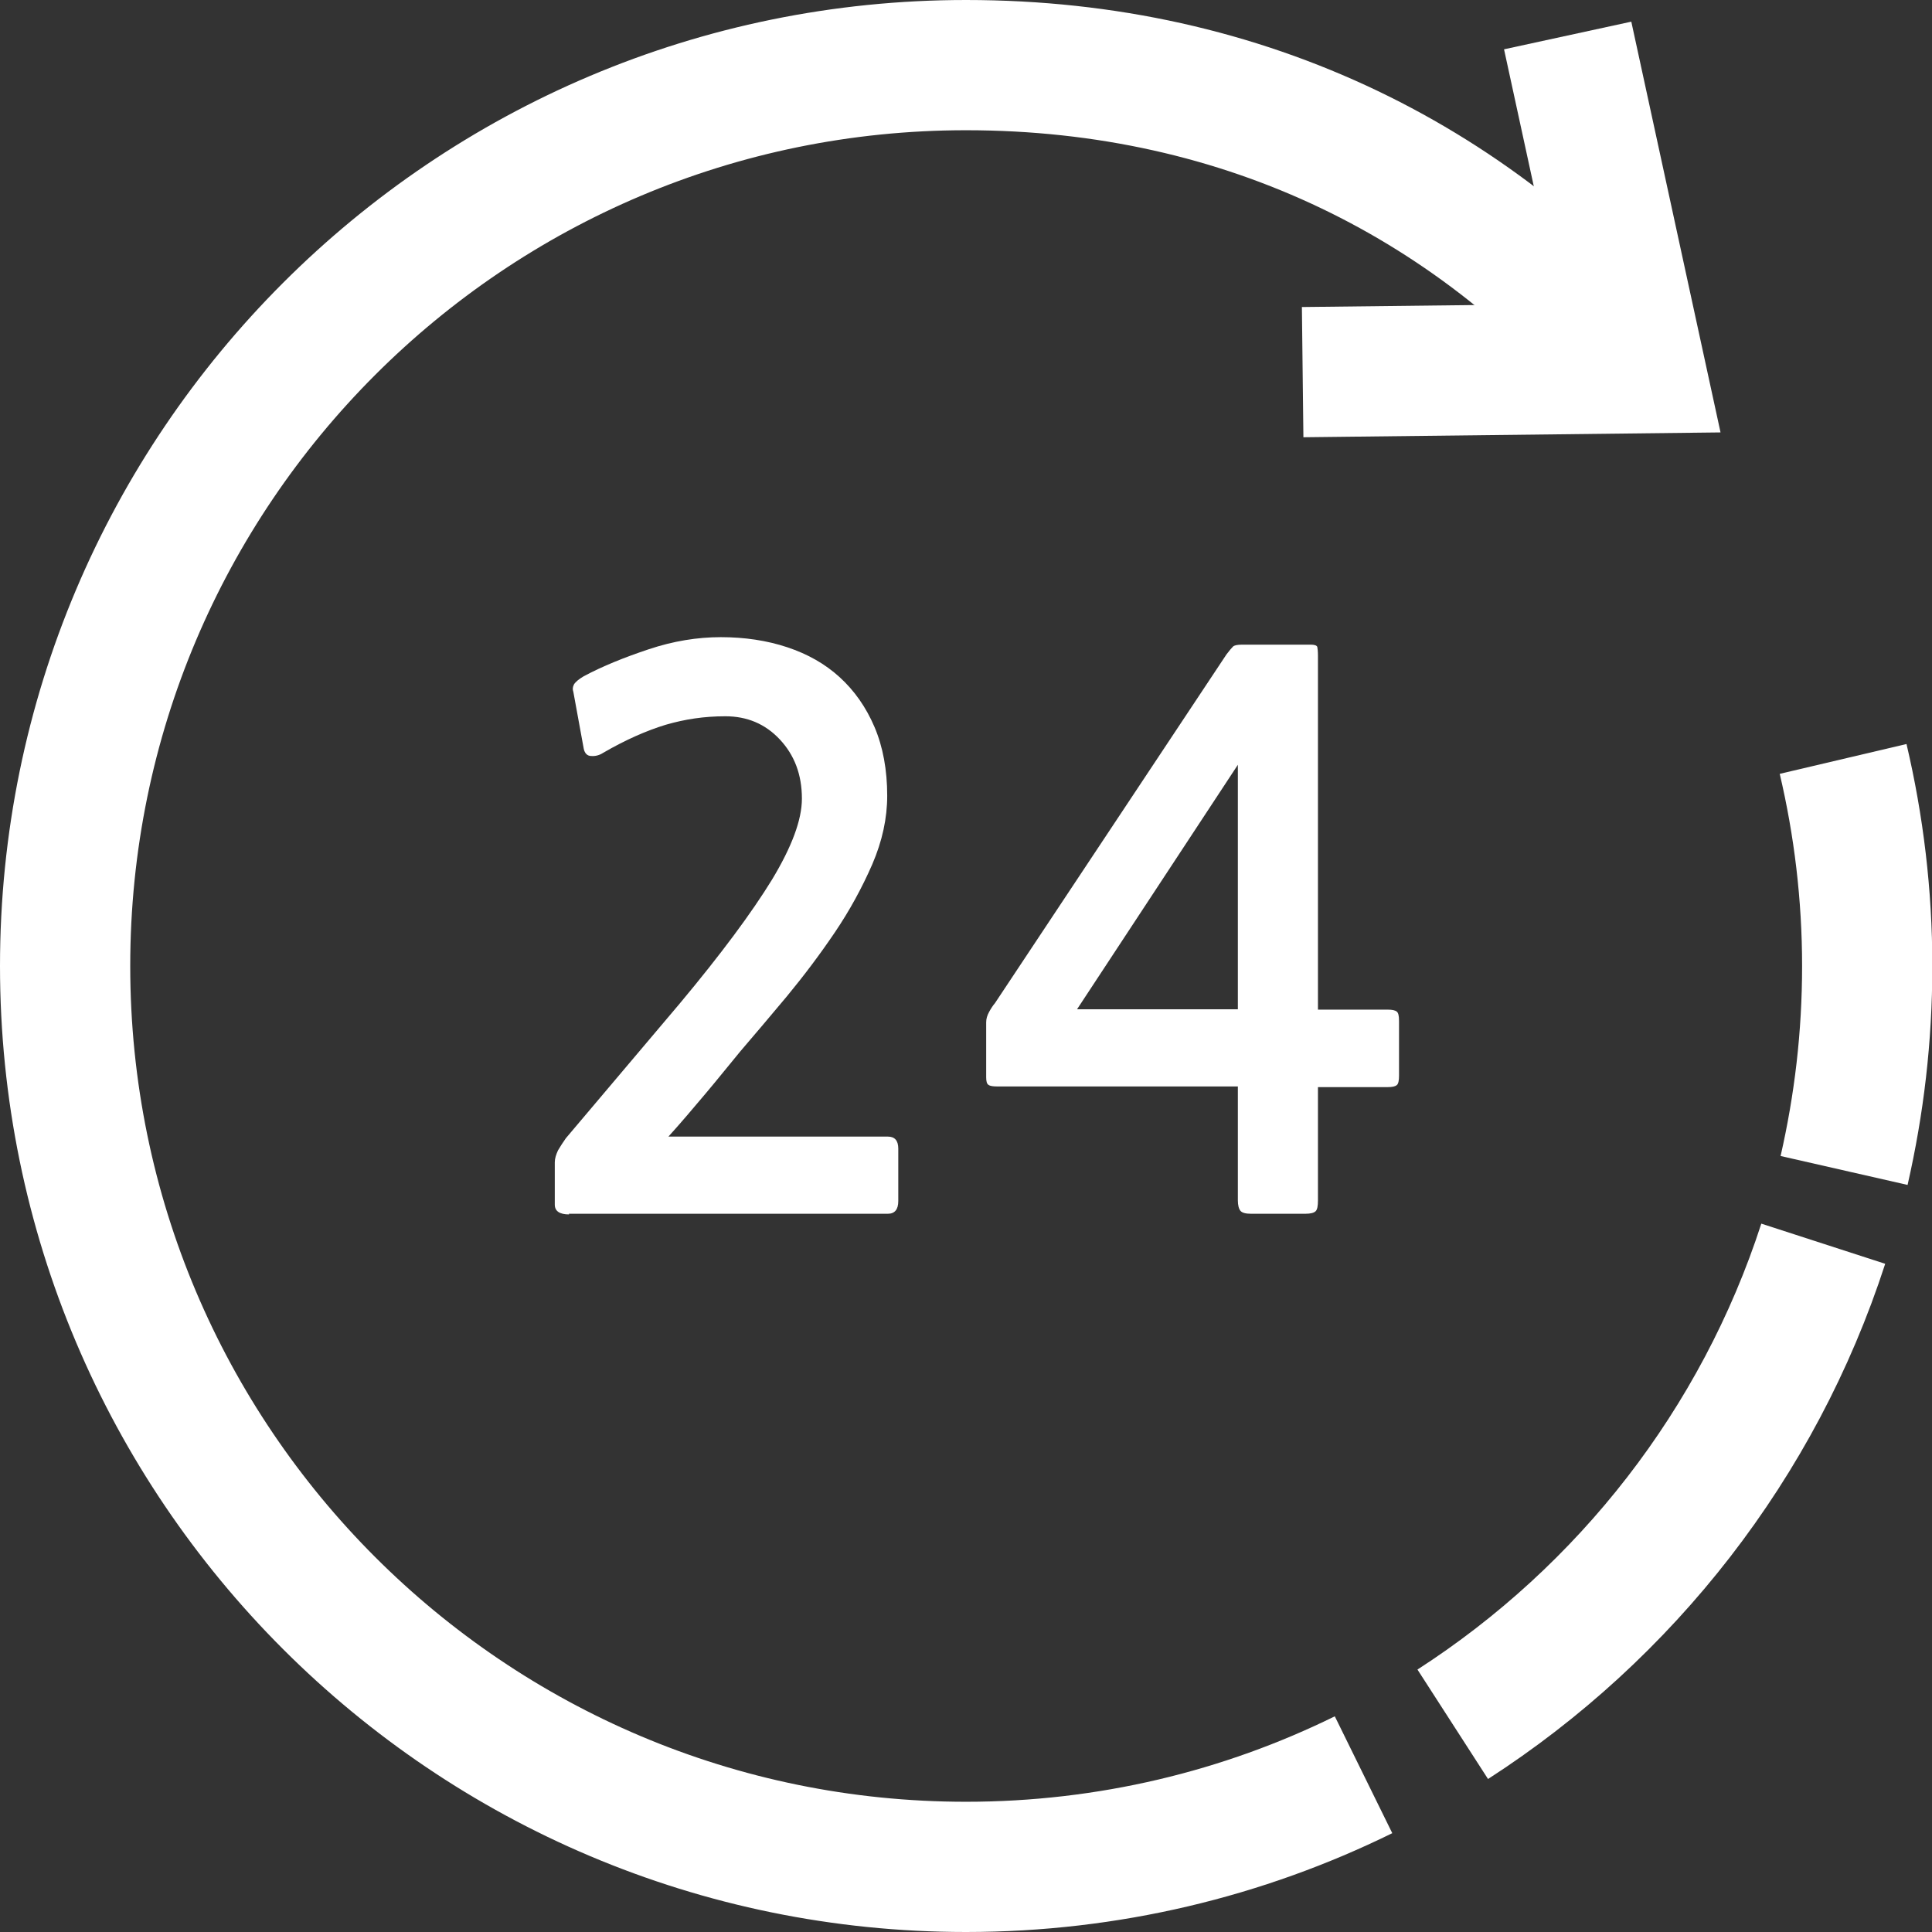 <?xml version="1.0" encoding="UTF-8"?>
<svg id="_레이어_2" data-name="레이어 2" xmlns="http://www.w3.org/2000/svg" viewBox="0 0 59.34 59.34" width="59.34px" height="59.34">
  <rect x="0" y="0" width="59.34" height="59.34" fill="#333333" stroke="none"/>
  <defs>
    <style>
      .cls-1 {
        fill: #fff;
      }

      .cls-2 {
        fill: none;
        stroke: #fff;
        stroke-miterlimit: 10;
        stroke-width: 4px;
      }
    </style>
  </defs>
  <g id="_레이어_1-2" data-name="레이어 1">
    <g>
      <g>
        <path class="cls-2" d="M41.88,54.51c-3.68,1.81-7.83,2.83-12.21,2.83-15.28,0-27.67-12.39-27.67-27.67S14.39,2,29.67,2c8.6,0,15.81,3.64,20.88,9.79"/>
        <path class="cls-2" d="M56,38.2c-1.99,6.14-6.06,11.33-11.38,14.76"/>
        <path class="cls-2" d="M56.61,23.31c.48,2.04.74,4.17.74,6.36s-.25,4.26-.71,6.28"/>
        <polyline class="cls-2" points="40.01 11.43 50.37 11.31 48.15 1.09"/>
      </g>
      <g>
        <path class="cls-1" d="M17.48,37.3c-.29,0-.44-.1-.44-.3v-1.3c0-.12.04-.24.1-.37.07-.12.15-.24.24-.37l3.5-4.14c1.27-1.52,2.21-2.79,2.83-3.8.61-1.01.92-1.84.92-2.49,0-.74-.23-1.34-.68-1.82-.45-.48-1.01-.71-1.67-.71s-1.24.09-1.83.26c-.59.18-1.23.46-1.92.86-.12.08-.25.11-.37.1-.12,0-.2-.08-.23-.22l-.32-1.75c-.03-.08-.02-.15.02-.23.05-.08.15-.16.3-.25.58-.31,1.25-.58,2-.83s1.49-.37,2.21-.37,1.41.1,2.04.31,1.16.51,1.61.92.81.92,1.07,1.53c.26.61.39,1.32.39,2.11,0,.69-.15,1.39-.46,2.11-.31.71-.69,1.41-1.15,2.09s-.95,1.33-1.47,1.96c-.52.62-1,1.19-1.43,1.69-.34.41-.69.85-1.07,1.3-.38.45-.75.89-1.14,1.32h6.74c.21,0,.32.12.32.37v1.61c0,.26-.11.39-.32.39h-9.8Z"/>
        <path class="cls-1" d="M40.48,33.37v3.5c0,.17-.02.28-.07.33s-.15.08-.32.08h-1.66c-.17,0-.28-.03-.33-.09-.05-.06-.08-.17-.08-.32v-3.5h-7.36c-.15,0-.25-.01-.3-.05-.05-.03-.07-.11-.07-.23v-1.69c0-.11.03-.21.09-.32.06-.11.12-.2.18-.27l7.11-10.71c.09-.12.16-.2.2-.24.04-.04.13-.06.29-.06h2.09c.12,0,.19.02.21.07.01.05.02.14.02.28v10.86h2.14c.14,0,.23.02.28.06.05.04.07.13.07.29v1.68c0,.15-.02.25-.07.29-.05.04-.14.06-.28.06h-2.14ZM33.08,31h4.94v-7.51l-4.94,7.51Z"/>
      </g>
    </g>
  </g>
</svg>